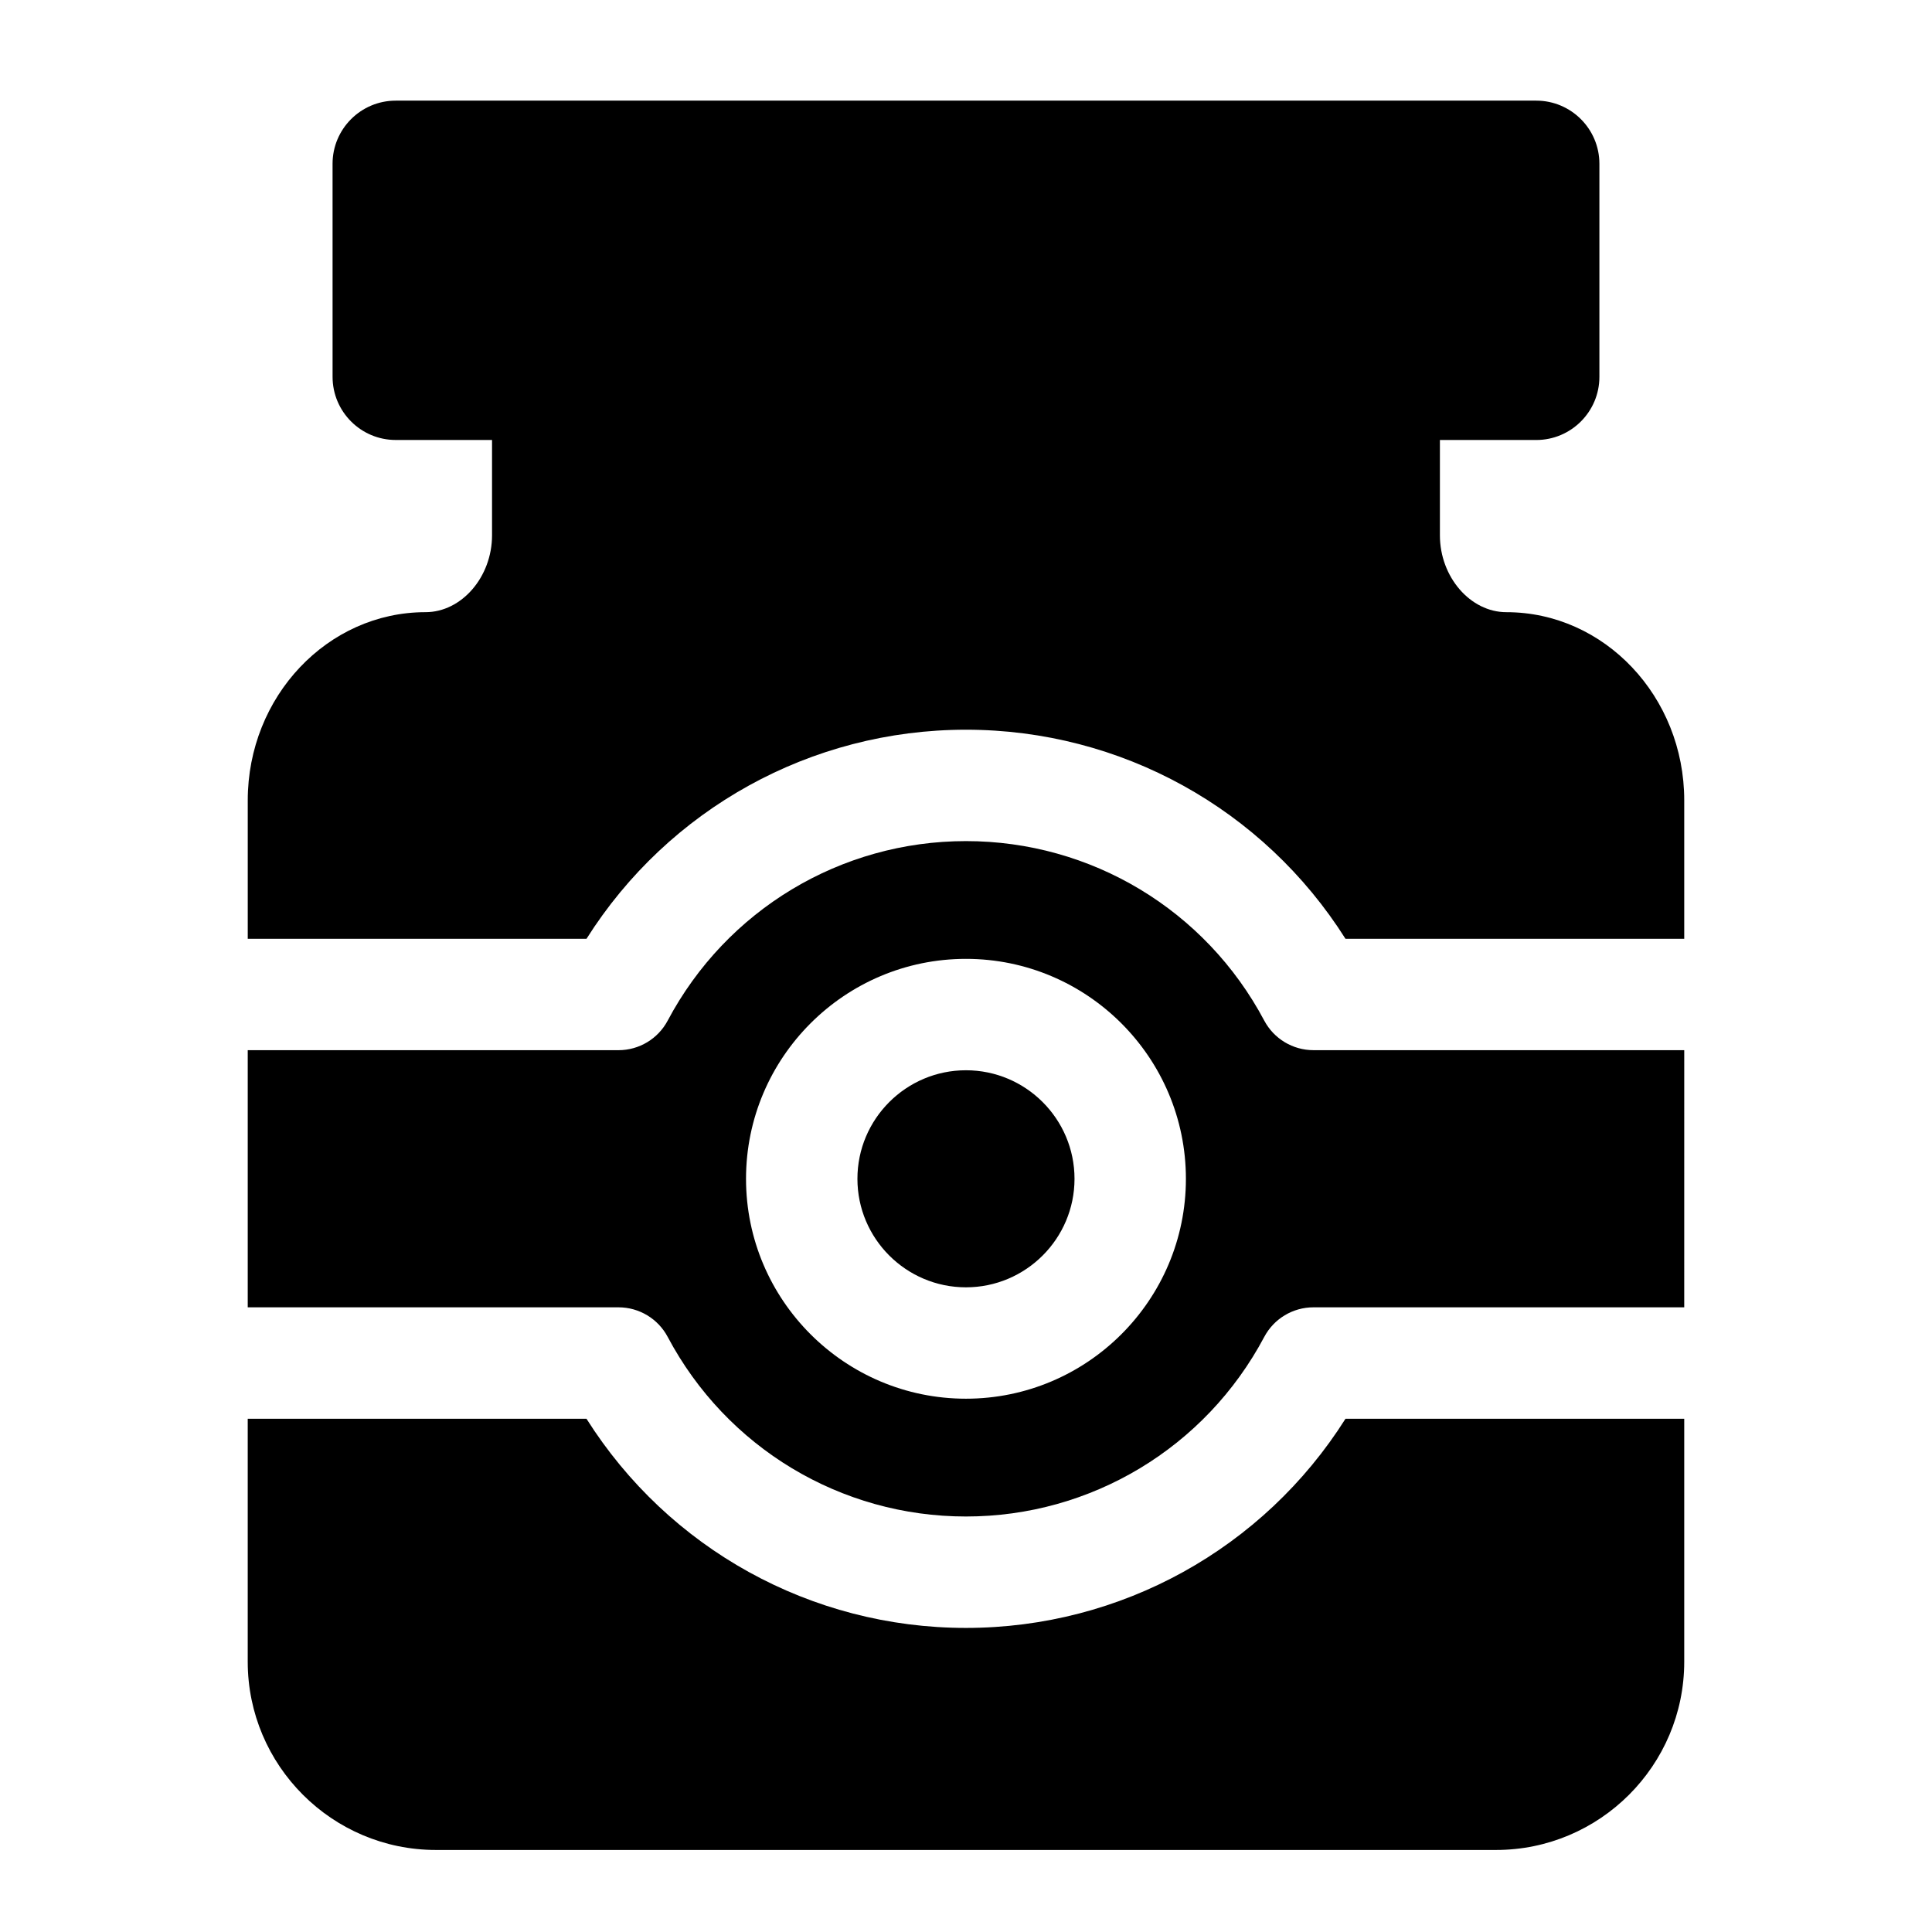 <?xml version="1.0" encoding="UTF-8"?>
<!-- Uploaded to: SVG Repo, www.svgrepo.com, Generator: SVG Repo Mixer Tools -->
<svg fill="#000000" width="800px" height="800px" version="1.1" viewBox="144 144 512 512" xmlns="http://www.w3.org/2000/svg">
 <path d="m479.04 414.47c-15.582-29.344-45.875-47.57-79.055-47.57-33.172 0-63.457 18.227-79.039 47.57-2.562 4.824-7.574 7.84-13.035 7.84l-98.258-0.004v68.148h98.258c5.461 0 10.477 3.016 13.035 7.84 15.582 29.355 45.871 47.594 79.039 47.594 33.176 0 63.469-18.238 79.055-47.594 2.562-4.824 7.574-7.84 13.035-7.84h98.262l0.004-68.148h-98.262c-5.461 0-10.477-3.016-13.039-7.836zm-79.055 100.2c-32.137 0-58.281-26.141-58.281-58.273 0-32.141 26.145-58.289 58.281-58.289 32.141 0 58.293 26.148 58.293 58.289 0 32.133-26.148 58.273-58.293 58.273zm28.773-58.27c0 15.852-12.906 28.754-28.77 28.754-15.859 0-28.762-12.898-28.762-28.754 0-15.863 12.902-28.77 28.762-28.77 15.863 0 28.77 12.906 28.77 28.77zm71.809 63.582h89.773v64.391c0 27.508-22.379 49.887-49.883 49.887h-280.93c-27.5 0-49.875-22.379-49.875-49.887v-64.391h89.77c21.73 34.406 59.48 55.434 100.57 55.434 41.094-0.004 78.852-21.027 100.58-55.434zm89.773-163.88v36.688h-89.773c-21.727-34.395-59.484-55.41-100.58-55.41-41.086 0-78.84 21.016-100.56 55.41h-89.77v-36.688c0-27.5 21.137-49.871 47.113-49.871 9.555 0 17.625-9.328 17.625-20.367v-25.266h-25.531c-9.223 0-16.727-7.504-16.727-16.727l-0.004-56.473c0-9.223 7.504-16.727 16.727-16.727h302.27c9.223 0 16.727 7.504 16.727 16.727v56.477c0 9.223-7.504 16.727-16.727 16.727h-25.539v25.266c0 11.039 8.07 20.367 17.617 20.367 25.988-0.004 47.133 22.367 47.133 49.867z"/>
</svg>